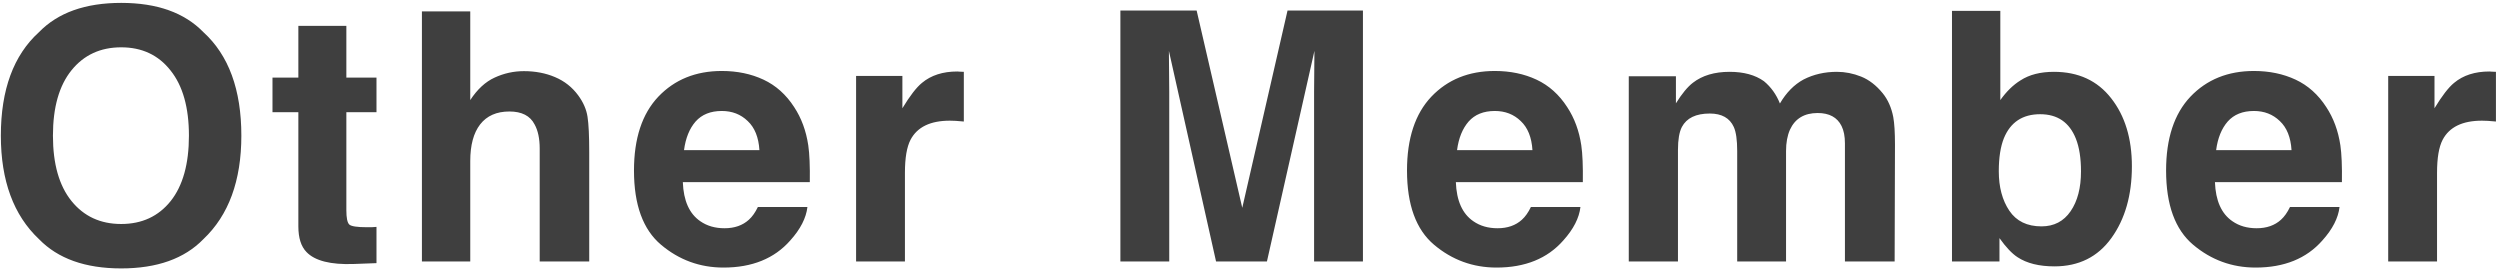 <svg width="459" height="50" viewBox="0 0 459 50" fill="none" xmlns="http://www.w3.org/2000/svg">
<path d="M22.25 49.281C15.667 49.281 10.635 47.49 7.156 43.906C2.49 39.51 0.156 33.177 0.156 24.906C0.156 16.469 2.49 10.135 7.156 5.906C10.635 2.323 15.667 0.531 22.25 0.531C28.833 0.531 33.865 2.323 37.344 5.906C41.99 10.135 44.312 16.469 44.312 24.906C44.312 33.177 41.99 39.51 37.344 43.906C33.865 47.49 28.833 49.281 22.25 49.281ZM31.344 36.906C33.573 34.094 34.688 30.094 34.688 24.906C34.688 19.74 33.562 15.75 31.312 12.938C29.083 10.104 26.062 8.688 22.25 8.688C18.438 8.688 15.396 10.094 13.125 12.906C10.854 15.719 9.719 19.719 9.719 24.906C9.719 30.094 10.854 34.094 13.125 36.906C15.396 39.719 18.438 41.125 22.25 41.125C26.062 41.125 29.094 39.719 31.344 36.906ZM69.123 41.656V48.312L64.904 48.469C60.695 48.615 57.82 47.885 56.279 46.281C55.279 45.26 54.779 43.688 54.779 41.562V20.594H50.029V14.25H54.779V4.75H63.591V14.25H69.123V20.594H63.591V38.594C63.591 39.99 63.768 40.865 64.123 41.219C64.477 41.552 65.56 41.719 67.373 41.719C67.643 41.719 67.925 41.719 68.216 41.719C68.529 41.698 68.831 41.677 69.123 41.656ZM108.183 28V48H99.089V27.281C99.089 25.448 98.776 23.969 98.151 22.844C97.339 21.26 95.797 20.469 93.526 20.469C91.172 20.469 89.38 21.26 88.151 22.844C86.943 24.406 86.339 26.646 86.339 29.562V48H77.464V2.094H86.339V18.375C87.63 16.396 89.12 15.021 90.808 14.25C92.516 13.458 94.308 13.062 96.183 13.062C98.287 13.062 100.193 13.427 101.901 14.156C103.63 14.885 105.047 16 106.151 17.5C107.089 18.771 107.662 20.083 107.87 21.438C108.078 22.771 108.183 24.958 108.183 28ZM148.243 38C148.013 40.021 146.961 42.073 145.086 44.156C142.17 47.469 138.086 49.125 132.836 49.125C128.503 49.125 124.68 47.729 121.368 44.938C118.055 42.146 116.399 37.604 116.399 31.312C116.399 25.417 117.888 20.896 120.868 17.75C123.868 14.604 127.753 13.031 132.524 13.031C135.357 13.031 137.909 13.562 140.18 14.625C142.451 15.688 144.326 17.365 145.805 19.656C147.138 21.677 148.003 24.021 148.399 26.688C148.628 28.25 148.722 30.5 148.68 33.438H125.368C125.493 36.854 126.565 39.25 128.586 40.625C129.815 41.479 131.295 41.906 133.024 41.906C134.857 41.906 136.347 41.385 137.493 40.344C138.118 39.781 138.67 39 139.149 38H148.243ZM139.43 27.562C139.284 25.208 138.565 23.427 137.274 22.219C136.003 20.99 134.42 20.375 132.524 20.375C130.461 20.375 128.857 21.021 127.711 22.312C126.586 23.604 125.878 25.354 125.586 27.562H139.43ZM174.396 22.156C170.813 22.156 168.407 23.323 167.178 25.656C166.49 26.969 166.146 28.99 166.146 31.719V48H157.178V13.938H165.678V19.875C167.053 17.604 168.25 16.052 169.271 15.219C170.938 13.823 173.105 13.125 175.771 13.125C175.938 13.125 176.073 13.135 176.178 13.156C176.303 13.156 176.563 13.167 176.959 13.188V22.312C176.396 22.25 175.896 22.208 175.459 22.188C175.021 22.167 174.667 22.156 174.396 22.156ZM214.673 48H205.704V1.938H219.704L228.079 38.156L236.391 1.938H250.235V48H241.266V16.844C241.266 15.948 241.277 14.698 241.298 13.094C241.318 11.469 241.329 10.219 241.329 9.344L232.61 48H223.266L214.61 9.344C214.61 10.219 214.62 11.469 214.641 13.094C214.662 14.698 214.673 15.948 214.673 16.844V48ZM290.17 38C289.941 40.021 288.889 42.073 287.014 44.156C284.097 47.469 280.014 49.125 274.764 49.125C270.43 49.125 266.608 47.729 263.295 44.938C259.983 42.146 258.326 37.604 258.326 31.312C258.326 25.417 259.816 20.896 262.795 17.75C265.795 14.604 269.68 13.031 274.451 13.031C277.285 13.031 279.837 13.562 282.108 14.625C284.378 15.688 286.253 17.365 287.733 19.656C289.066 21.677 289.93 24.021 290.326 26.688C290.555 28.25 290.649 30.5 290.608 33.438H267.295C267.42 36.854 268.493 39.25 270.514 40.625C271.743 41.479 273.222 41.906 274.951 41.906C276.785 41.906 278.274 41.385 279.42 40.344C280.045 39.781 280.597 39 281.076 38H290.17ZM281.358 27.562C281.212 25.208 280.493 23.427 279.201 22.219C277.93 20.99 276.347 20.375 274.451 20.375C272.389 20.375 270.785 21.021 269.639 22.312C268.514 23.604 267.805 25.354 267.514 27.562H281.358ZM318.324 23.312C317.574 21.667 316.105 20.844 313.918 20.844C311.376 20.844 309.668 21.667 308.793 23.312C308.313 24.25 308.074 25.646 308.074 27.5V48H299.043V14H307.699V18.969C308.803 17.198 309.845 15.938 310.824 15.188C312.553 13.854 314.793 13.188 317.543 13.188C320.147 13.188 322.251 13.76 323.855 14.906C325.147 15.969 326.126 17.333 326.793 19C327.959 17 329.407 15.531 331.136 14.594C332.97 13.656 335.011 13.188 337.261 13.188C338.761 13.188 340.24 13.479 341.699 14.062C343.157 14.646 344.48 15.667 345.668 17.125C346.626 18.312 347.272 19.771 347.605 21.5C347.813 22.646 347.918 24.323 347.918 26.531L347.855 48H338.73V26.312C338.73 25.021 338.522 23.958 338.105 23.125C337.313 21.542 335.855 20.75 333.73 20.75C331.272 20.75 329.574 21.771 328.636 23.812C328.157 24.896 327.918 26.198 327.918 27.719V48H318.949V27.719C318.949 25.698 318.74 24.229 318.324 23.312ZM377.196 48.906C374.384 48.906 372.123 48.344 370.415 47.219C369.394 46.552 368.29 45.385 367.103 43.719V48H358.384V2H367.259V18.375C368.384 16.792 369.623 15.583 370.978 14.75C372.582 13.708 374.623 13.188 377.103 13.188C381.582 13.188 385.082 14.802 387.603 18.031C390.144 21.26 391.415 25.427 391.415 30.531C391.415 35.823 390.165 40.208 387.665 43.688C385.165 47.167 381.675 48.906 377.196 48.906ZM382.071 31.469C382.071 29.052 381.759 27.052 381.134 25.469C379.946 22.469 377.759 20.969 374.571 20.969C371.342 20.969 369.123 22.438 367.915 25.375C367.29 26.938 366.978 28.958 366.978 31.438C366.978 34.354 367.623 36.771 368.915 38.688C370.207 40.604 372.175 41.562 374.821 41.562C377.113 41.562 378.894 40.635 380.165 38.781C381.436 36.927 382.071 34.49 382.071 31.469ZM429.538 38C429.308 40.021 428.256 42.073 426.381 44.156C423.465 47.469 419.381 49.125 414.131 49.125C409.798 49.125 405.975 47.729 402.663 44.938C399.35 42.146 397.694 37.604 397.694 31.312C397.694 25.417 399.183 20.896 402.163 17.75C405.163 14.604 409.048 13.031 413.819 13.031C416.652 13.031 419.204 13.562 421.475 14.625C423.746 15.688 425.621 17.365 427.1 19.656C428.433 21.677 429.298 24.021 429.694 26.688C429.923 28.25 430.017 30.5 429.975 33.438H406.663C406.788 36.854 407.86 39.25 409.881 40.625C411.11 41.479 412.59 41.906 414.319 41.906C416.152 41.906 417.642 41.385 418.788 40.344C419.413 39.781 419.965 39 420.444 38H429.538ZM420.725 27.562C420.579 25.208 419.86 23.427 418.569 22.219C417.298 20.99 415.715 20.375 413.819 20.375C411.756 20.375 410.152 21.021 409.006 22.312C407.881 23.604 407.173 25.354 406.881 27.562H420.725ZM455.691 22.156C452.108 22.156 449.702 23.323 448.473 25.656C447.785 26.969 447.441 28.99 447.441 31.719V48H438.473V13.938H446.973V19.875C448.348 17.604 449.545 16.052 450.566 15.219C452.233 13.823 454.4 13.125 457.066 13.125C457.233 13.125 457.368 13.135 457.473 13.156C457.598 13.156 457.858 13.167 458.254 13.188V22.312C457.691 22.25 457.191 22.208 456.754 22.188C456.316 22.167 455.962 22.156 455.691 22.156Z" fill="#3F3F3F"/>
</svg>
